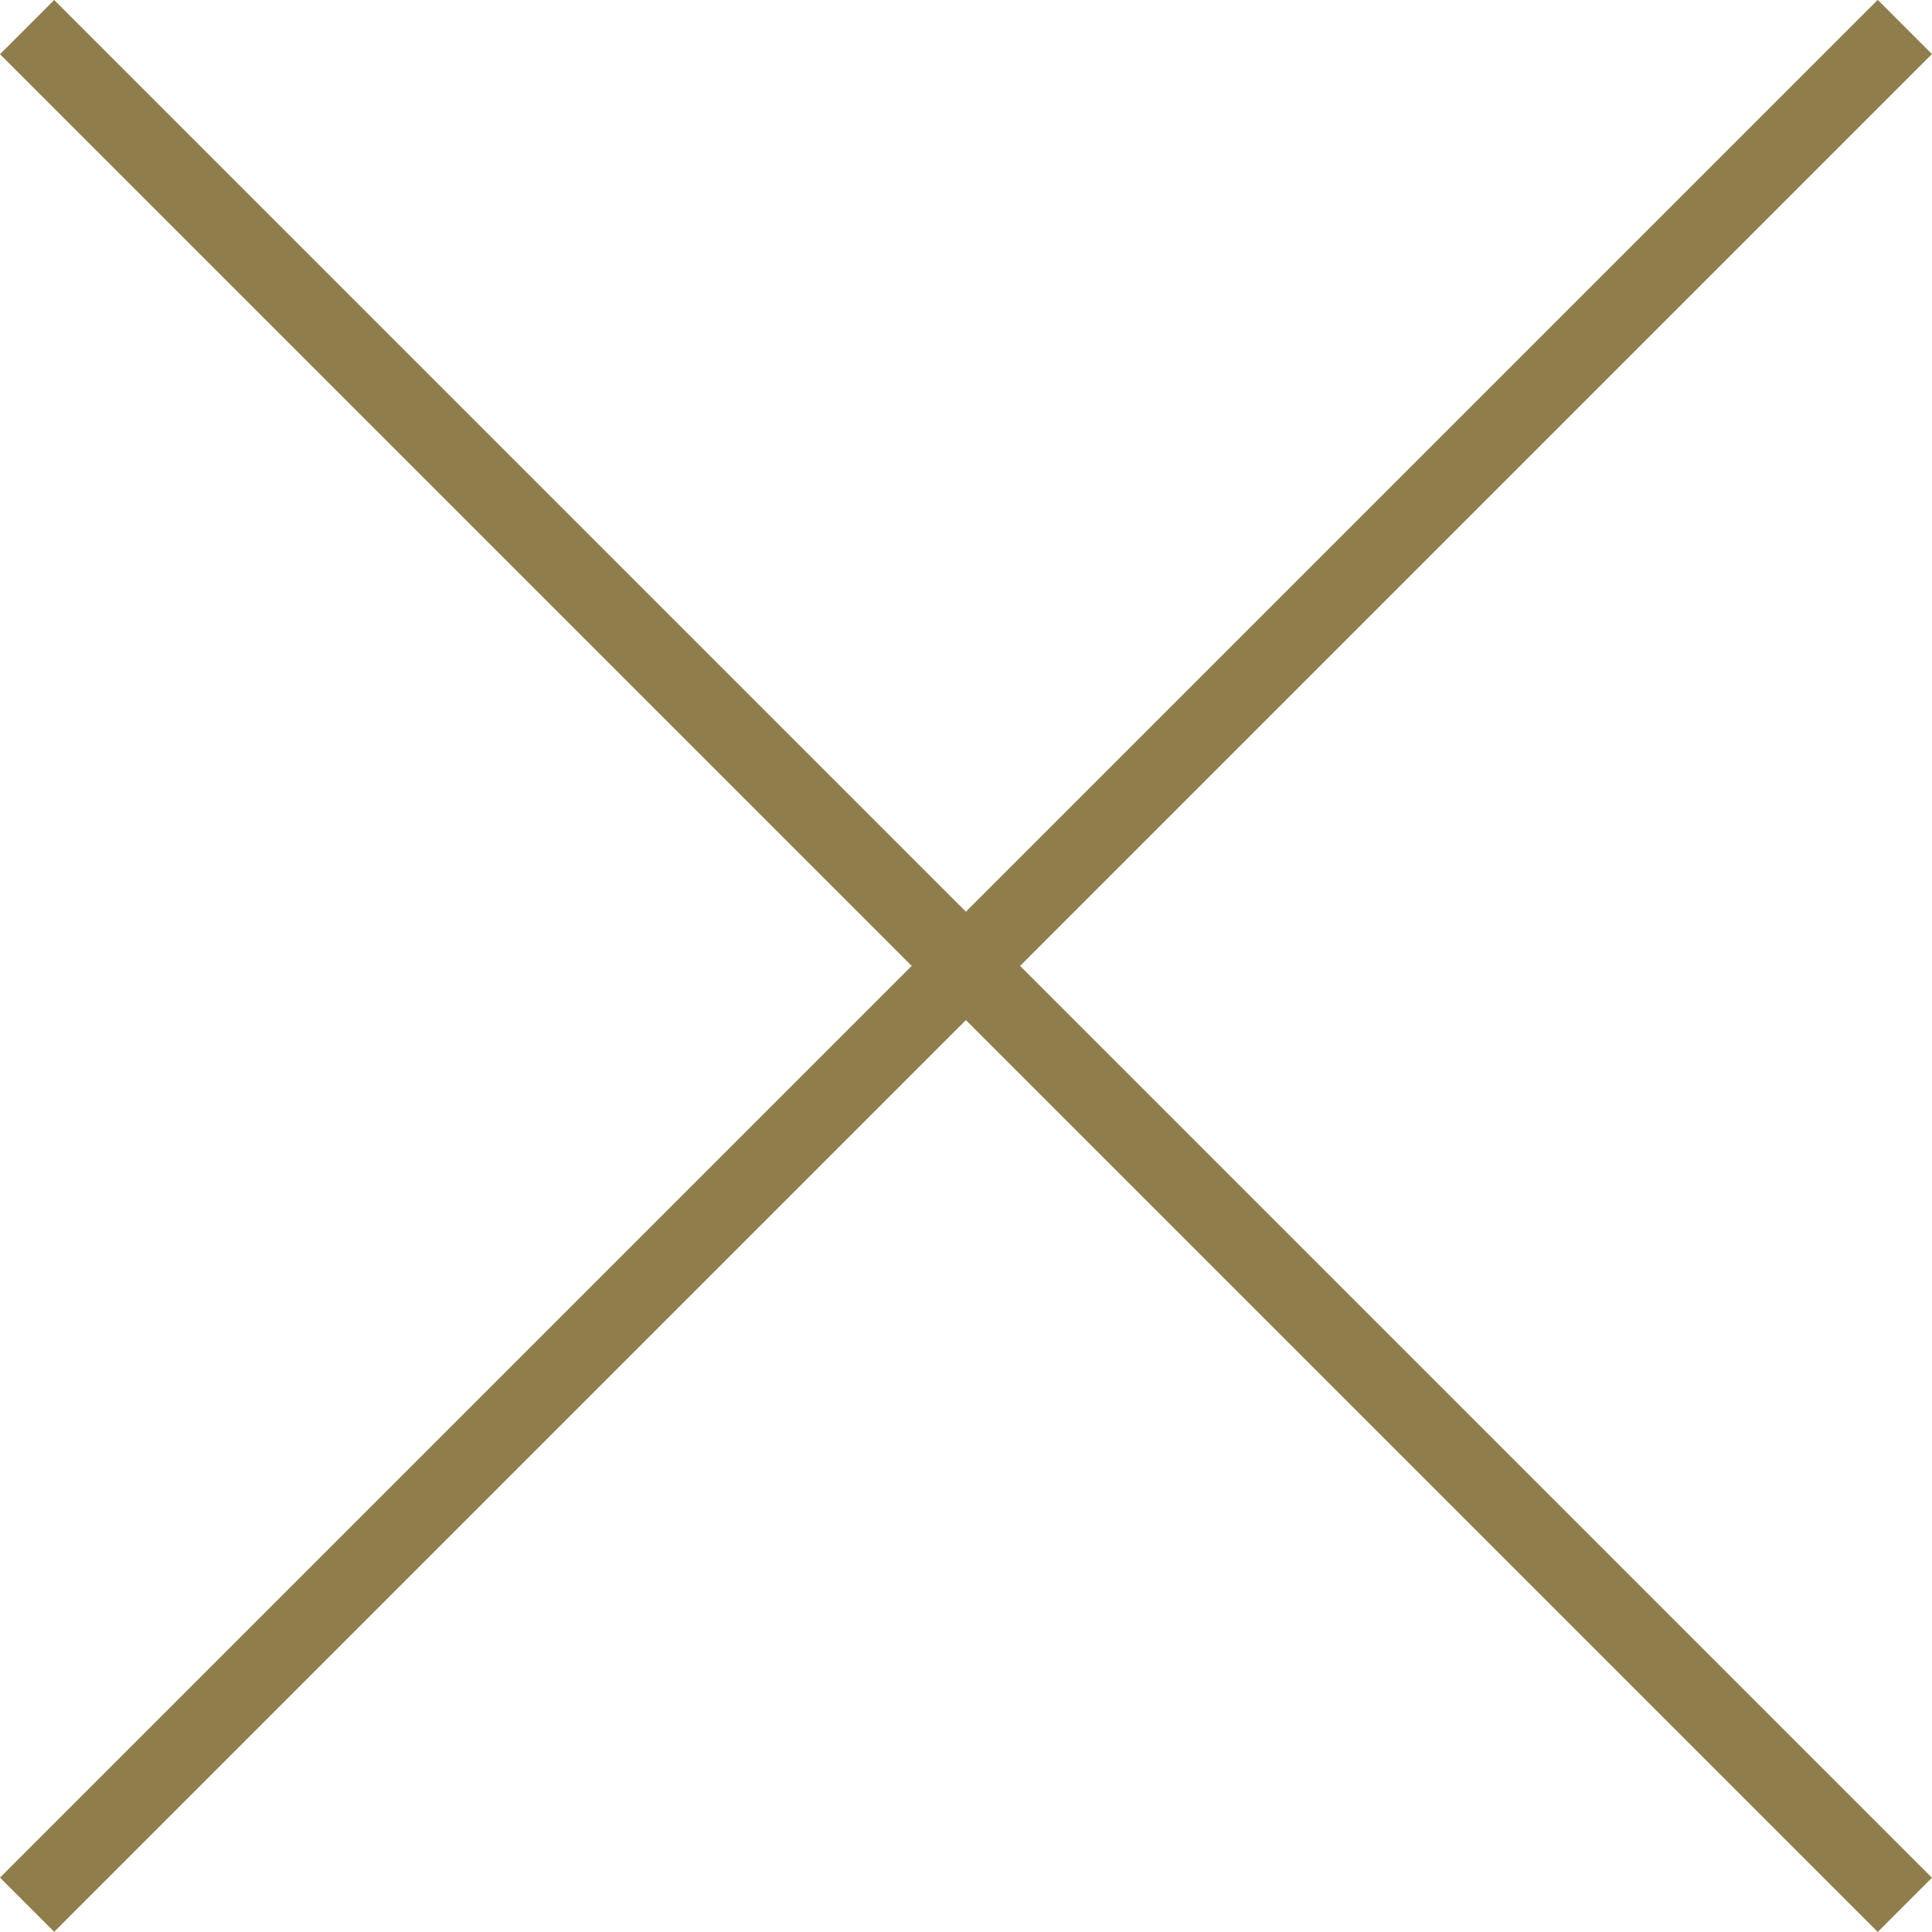 <svg xmlns="http://www.w3.org/2000/svg" viewBox="0 0 100.83 100.83"><defs><style>.cls-1{fill:#8f7d4c;}</style></defs><title>icon_cross</title><g id="レイヤー_2" data-name="レイヤー 2"><g id="VXC_RPA01_画像" data-name="VXC_RPA01 画像"><rect class="cls-1" x="-18.88" y="48.41" width="138.59" height="4" transform="translate(-20.88 50.41) rotate(-45)"/><rect class="cls-1" x="48.41" y="-18.88" width="4" height="138.59" transform="translate(-20.88 50.41) rotate(-45)"/></g></g></svg>